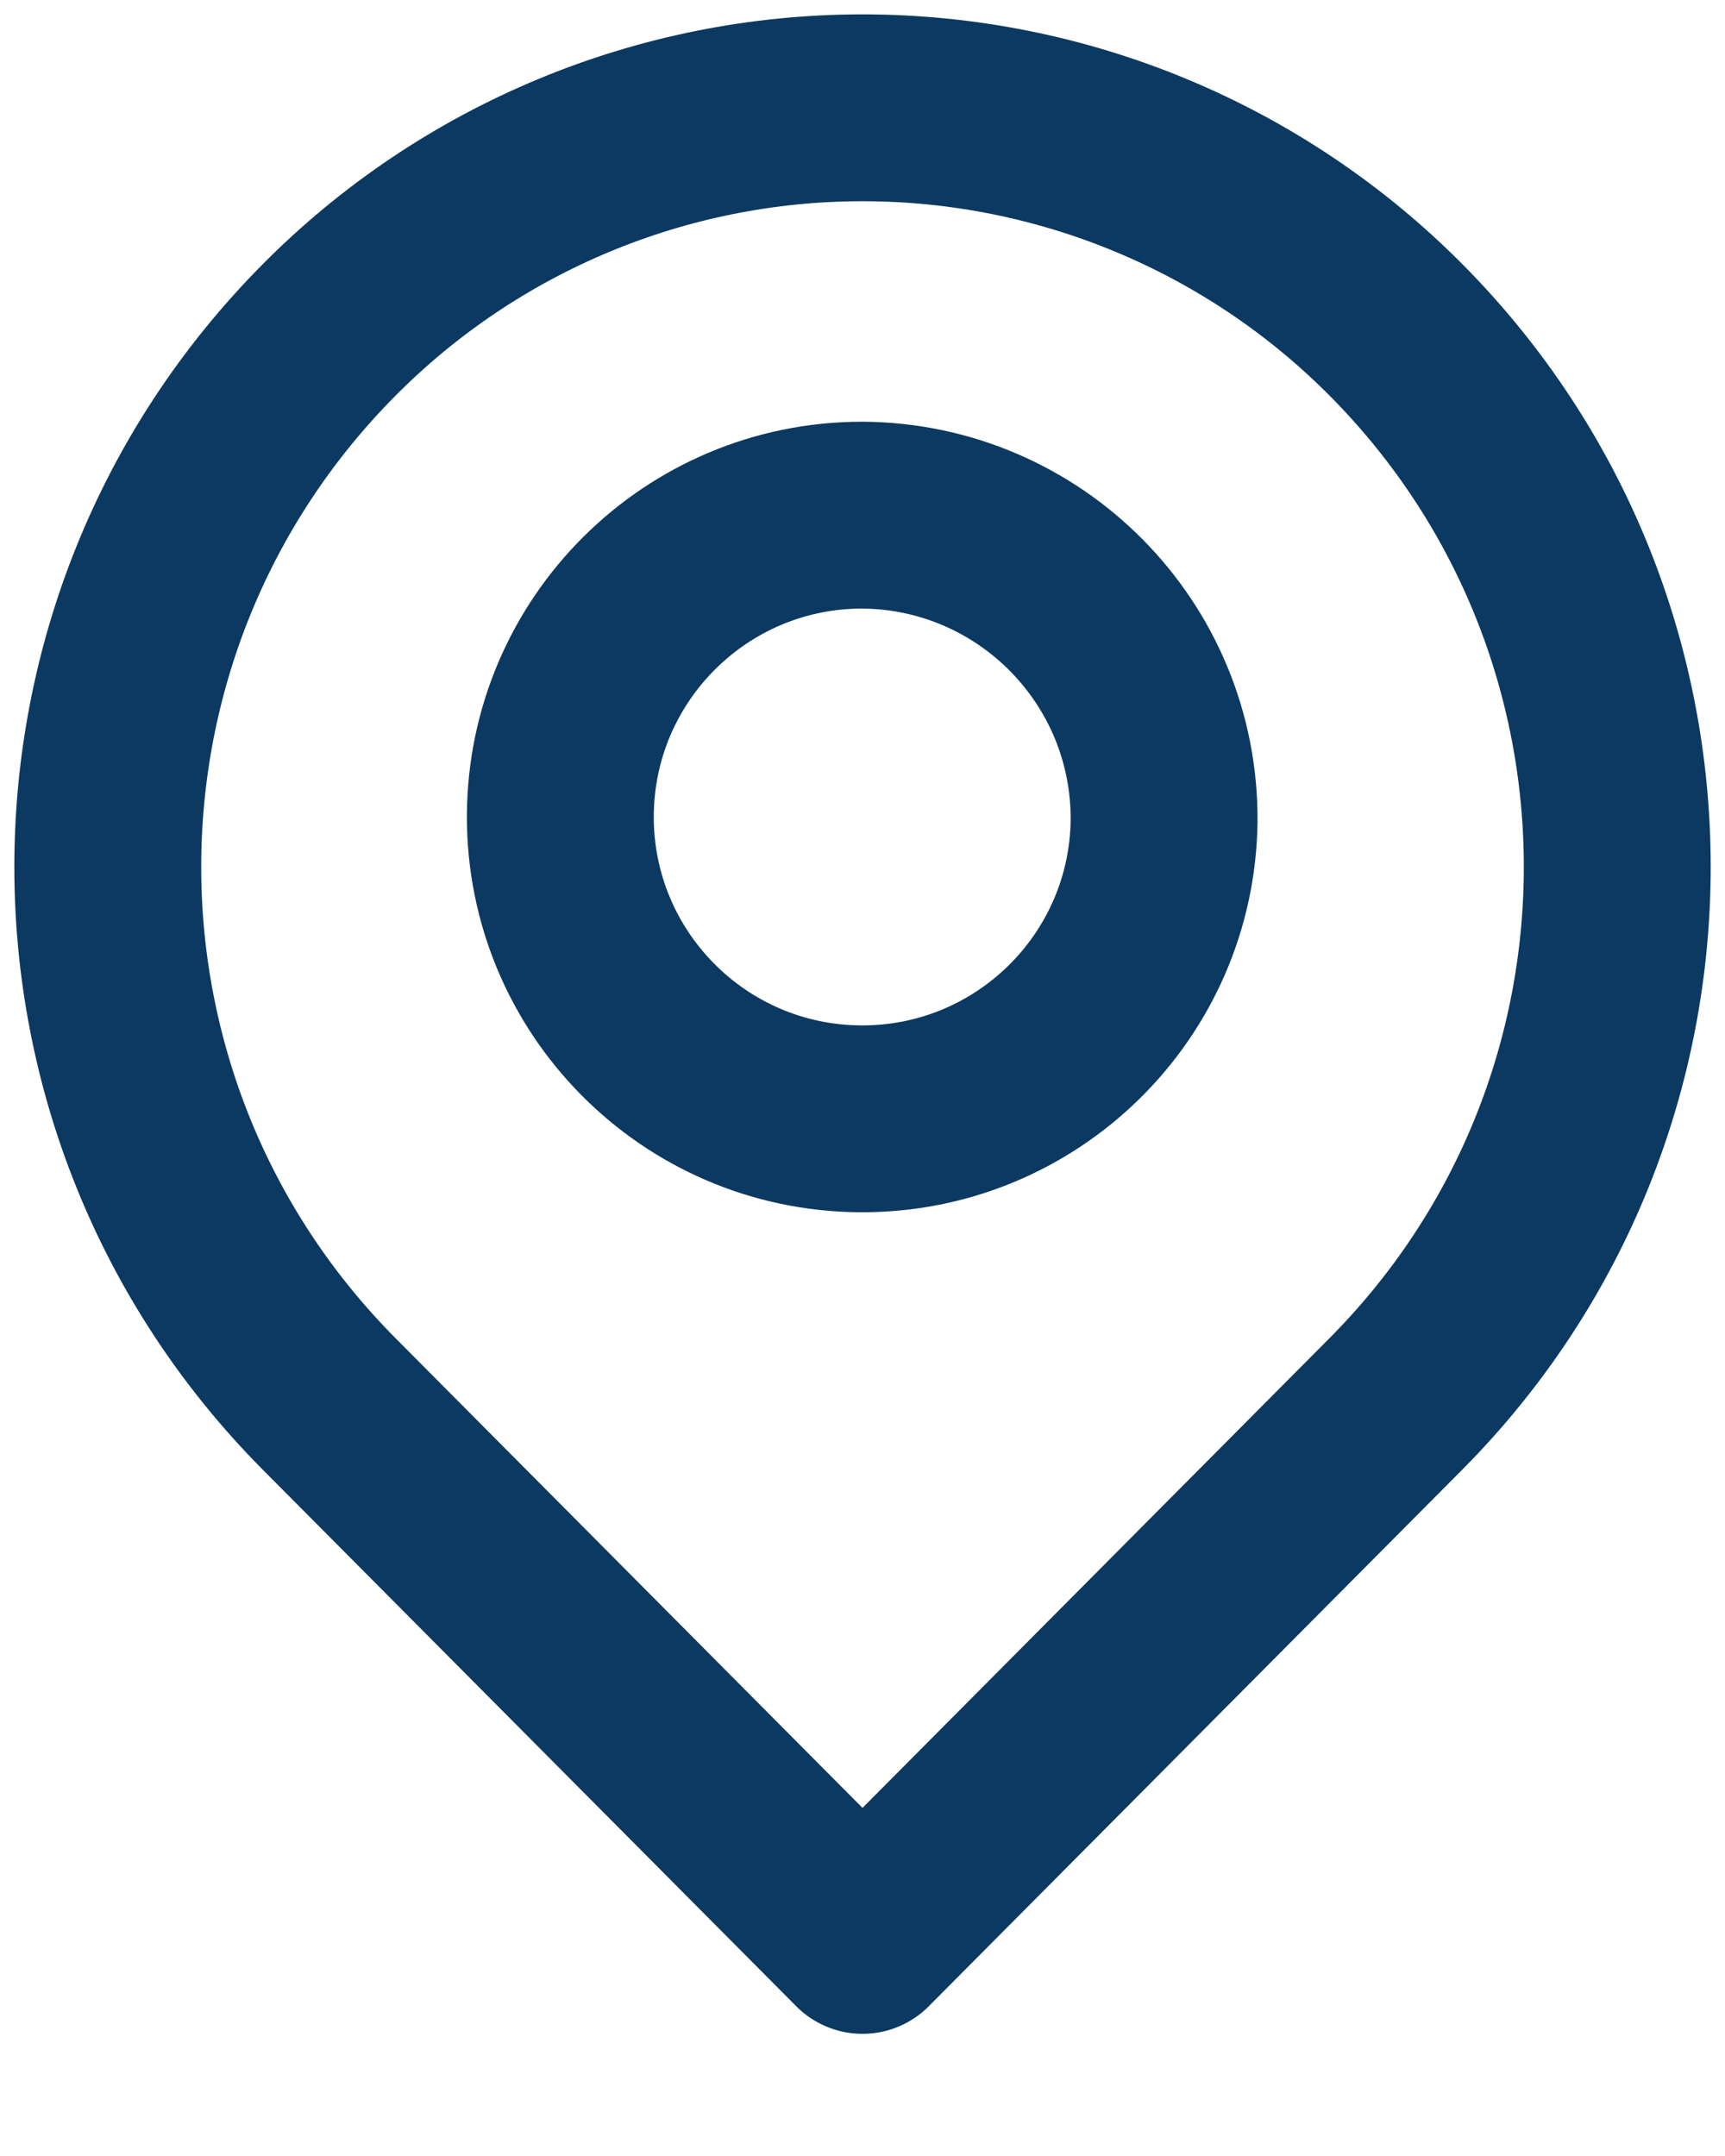 <?xml version="1.0" encoding="UTF-8"?>
<svg xmlns="http://www.w3.org/2000/svg" width="12" height="15" viewBox="0 0 12 15" fill="none">
  <path fill-rule="evenodd" clip-rule="evenodd" d="M9.713 2.297C11.763 4.364 11.763 7.698 9.713 9.765L6 13.5L2.288 9.766C0.237 7.698 0.237 4.365 2.288 2.297C3.269 1.307 4.606 0.75 6 0.75C7.394 0.75 8.731 1.307 9.713 2.297Z" stroke="#0C3961" stroke-width="1.3" stroke-linecap="round" stroke-linejoin="round"></path>
  <path fill-rule="evenodd" clip-rule="evenodd" d="M8.098 5.709C8.085 6.865 7.139 7.793 5.982 7.784C4.825 7.775 3.894 6.832 3.898 5.676C3.903 4.519 4.842 3.584 5.998 3.584C7.165 3.591 8.105 4.542 8.098 5.709Z" stroke="#0C3961" stroke-width="1.3" stroke-linecap="round" stroke-linejoin="round"></path>
</svg>
